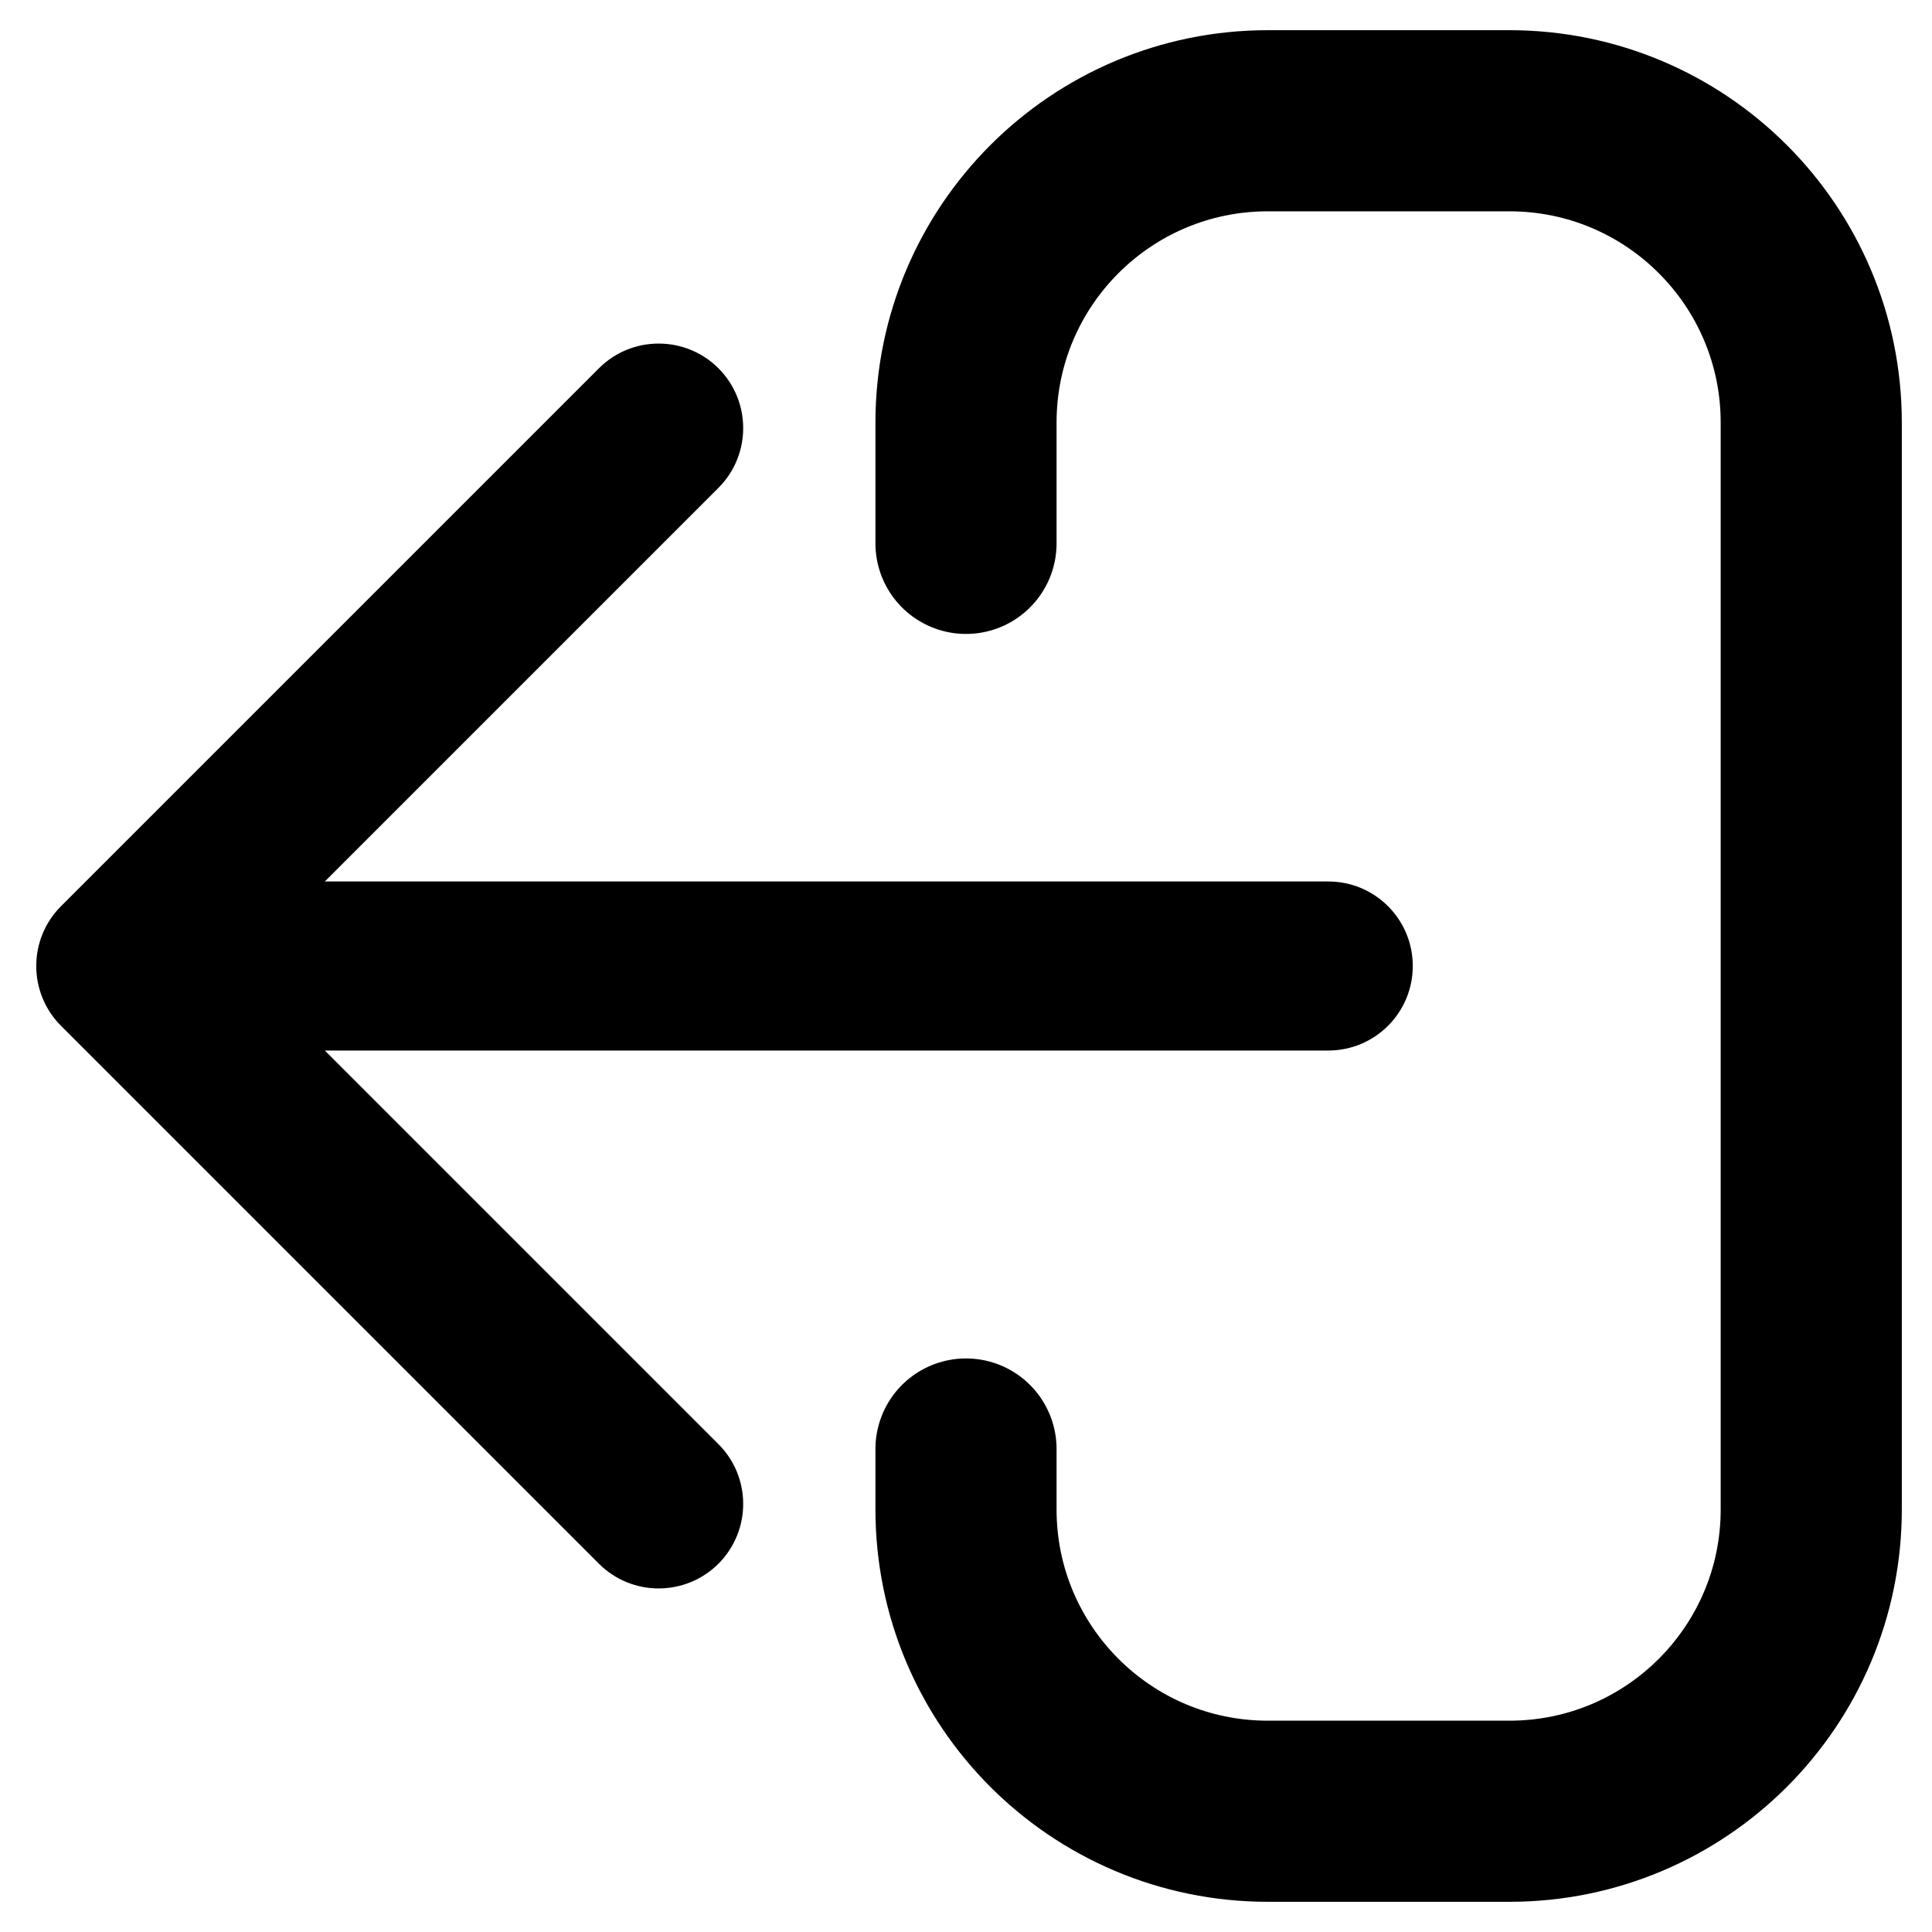<svg width="16" height="16" viewBox="0 0 16 16" fill="none" xmlns="http://www.w3.org/2000/svg">
<g clip-path="url(#clip0_1417_15)">
<path d="M11 8.7C11.387 8.7 11.7 8.387 11.7 8C11.7 7.613 11.387 7.3 11 7.3L11 8.7ZM0.505 7.505C0.232 7.778 0.232 8.222 0.505 8.495L4.96 12.95C5.233 13.223 5.676 13.223 5.95 12.95C6.223 12.676 6.223 12.233 5.95 11.96L1.99 8L5.95 4.04C6.223 3.767 6.223 3.324 5.95 3.05C5.676 2.777 5.233 2.777 4.96 3.05L0.505 7.505ZM11 7.3L1 7.3L1 8.7L11 8.7L11 7.3Z" fill="black"/>
<path d="M8 4.5V3.5C8 2.119 9.119 1 10.5 1H12.5C13.881 1 15 2.119 15 3.5V12.5C15 13.881 13.881 15 12.5 15H10.5C9.119 15 8 13.881 8 12.5V12" stroke="black" stroke-width="1.5" stroke-linecap="round"/>
</g>
<defs>
<clipPath id="clip0_1417_15">
<rect width="16" height="16" fill="white"/>
</clipPath>
</defs>
</svg>
